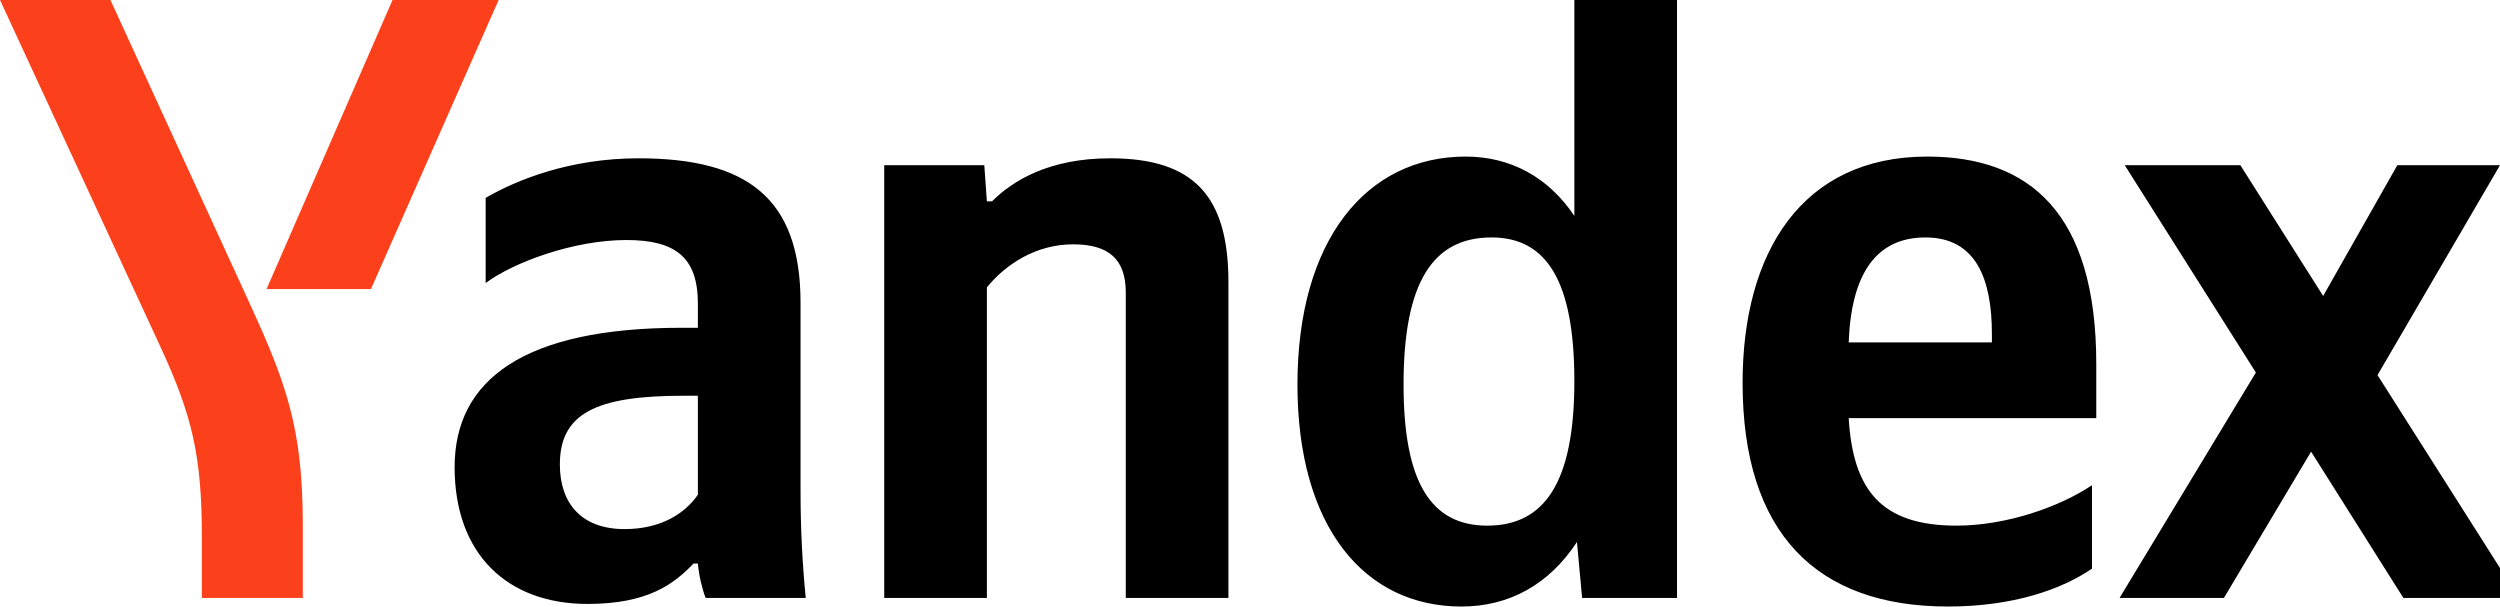 <?xml version="1.0" encoding="UTF-8"?> <!-- Generator: Adobe Illustrator 20.1.0, SVG Export Plug-In . SVG Version: 6.00 Build 0) --> <svg xmlns="http://www.w3.org/2000/svg" xmlns:xlink="http://www.w3.org/1999/xlink" id="Слой_1" x="0px" y="0px" viewBox="0 0 297.739 72.234" style="enable-background:new 0 0 297.739 72.234;" xml:space="preserve"> <g> <path d="M275.24,53.791l-10.379,17.418h-12.43l16.233-26.844l-15.617-24.693h13.768l9.863,15.574l8.835-15.574h12.226l-14.588,25 L300,71.209h-13.768L275.24,53.791L275.24,53.791z M220.171,40.778h17.055v-1.024c0-6.455-1.85-11.476-7.911-11.476 C223.458,28.278,220.478,32.582,220.171,40.778L220.171,40.778z M231.986,72.234c-15.617,0-24.452-8.71-24.452-26.64 c0-15.573,7.089-26.947,21.987-26.947c12.224,0,20.136,6.763,20.136,24.693v6.455h-29.486c0.513,8.607,3.903,12.807,12.843,12.807 c5.958,0,12.328-2.254,16.13-4.815v9.939C245.548,70.184,239.794,72.234,231.986,72.234L231.986,72.234z M167.157,45.799 c0,11.68,3.287,16.803,9.966,16.803c6.883,0,10.376-5.225,10.376-17.213c0-11.885-3.287-17.111-9.863-17.111 C170.65,28.278,167.157,33.607,167.157,45.799L167.157,45.799z M154.52,45.799c0-17.213,8.219-27.152,20.033-27.152 c5.344,0,9.865,2.46,12.946,7.07V0h12.227v71.209h-11.302l-0.616-6.66c-3.289,5.021-8.014,7.685-13.768,7.685 C162.535,72.234,154.52,62.807,154.52,45.799L154.52,45.799z M117.534,71.209h-12.226V19.672h11.918l0.308,4.303h0.616 c2.466-2.458,6.781-5.122,14.076-5.122c9.965,0,14.075,4.508,14.075,14.754v37.602h-12.226V34.836c0-3.894-1.952-5.738-6.267-5.738 c-4.418,0-8.014,2.357-10.274,5.123V71.209L117.534,71.209z M83.116,47.131h-1.747c-10.48,0-14.692,2.152-14.692,8.197 c0,4.611,2.568,7.684,7.705,7.684c4.315,0,7.192-1.844,8.733-4.098V47.131L83.116,47.131z M95.342,58.606 c0,4.201,0.206,8.402,0.617,12.603H84.04c-0.411-1.025-0.822-2.766-0.924-4.098h-0.514c-2.363,2.459-5.446,4.815-12.637,4.815 c-9.452,0-15.822-5.84-15.822-16.291c0-10.451,8.321-16.598,27.02-16.598h1.952v-2.869c0-5.533-2.671-7.582-8.527-7.582 c-6.267,0-13.459,2.664-16.747,5.123V23.565c3.699-2.151,10.069-4.712,18.185-4.712c12.945,0,19.315,4.712,19.315,17.212V58.606 L95.342,58.606z"></path> <path style="fill:#FC401C;" d="M24.041,71.209v-7.172c0-9.734-1.13-14.549-5.034-22.951L0,0h13.151l16.13,35.143 c4.726,10.247,6.781,15.574,6.781,27.357v8.709H24.041L24.041,71.209z"></path> <polygon style="fill:#FC401C;" points="31.747,34.426 46.747,0 59.384,0 44.178,34.426 31.747,34.426 "></polygon> </g> </svg> 